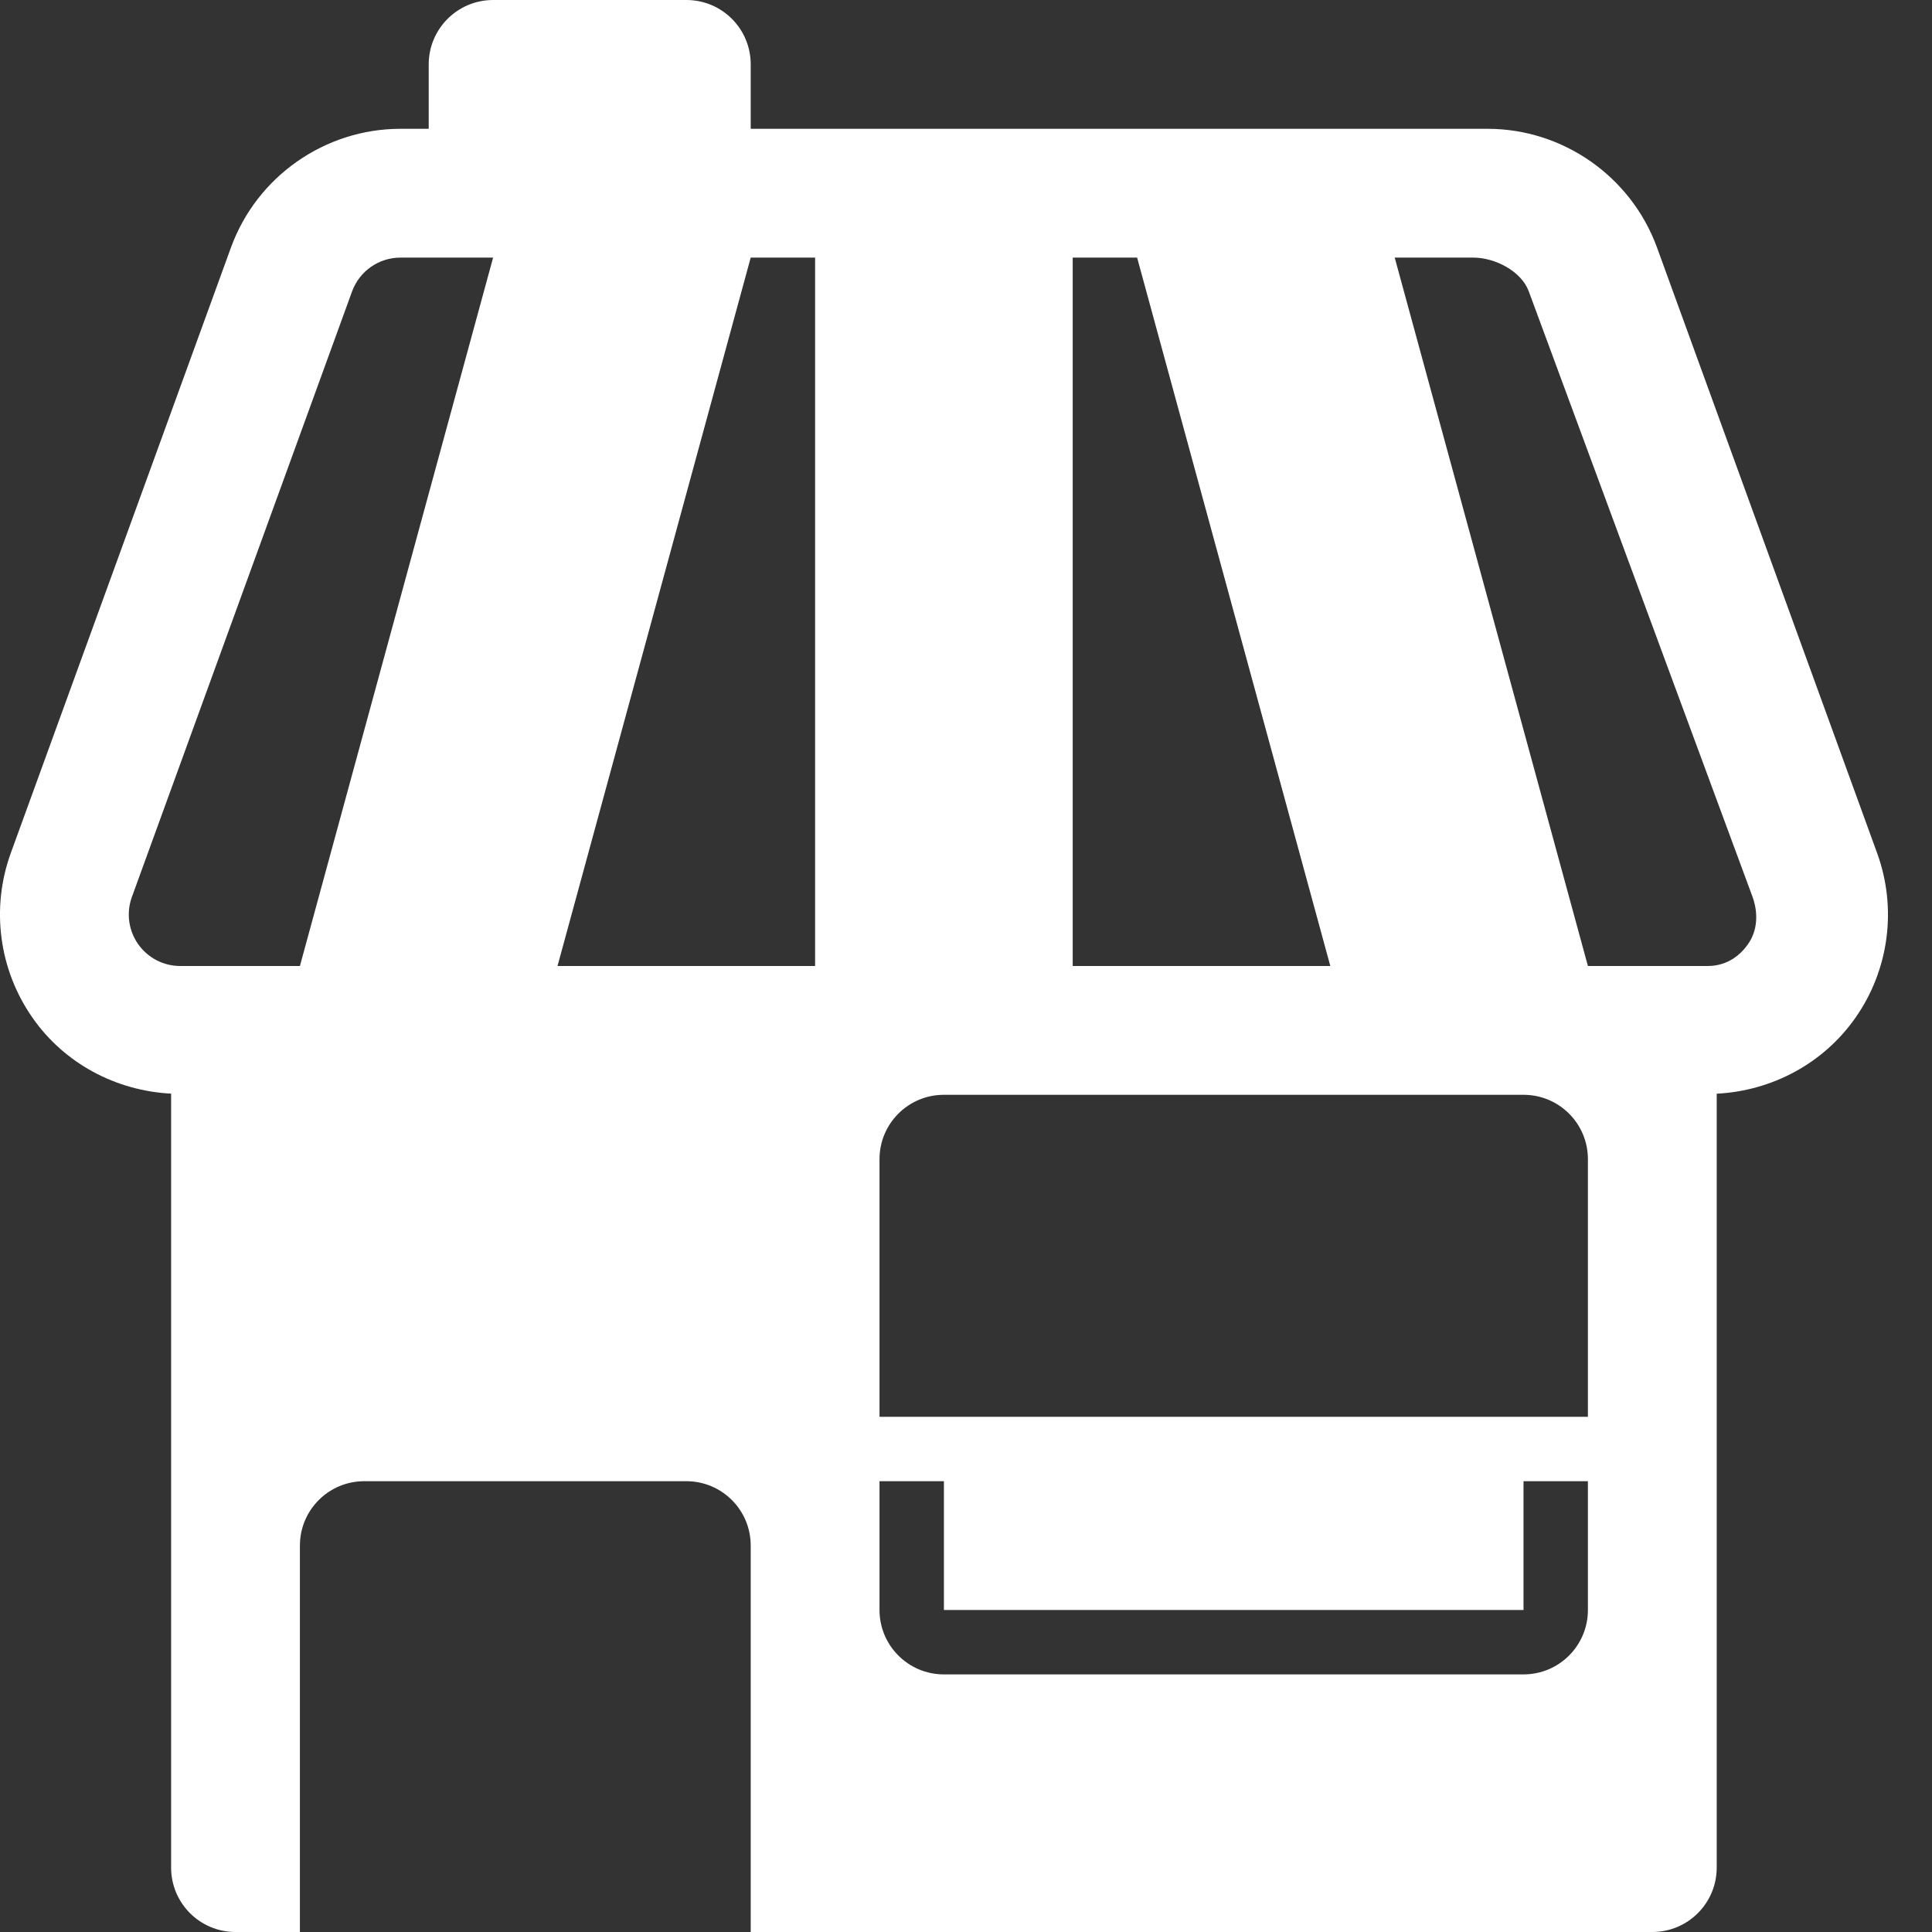 <?xml version="1.0" encoding="UTF-8" standalone="no"?>
<svg width="30px" height="30px" viewBox="0 0 30 30" version="1.1" xmlns="http://www.w3.org/2000/svg" xmlns:xlink="http://www.w3.org/1999/xlink">
    <rect x="0" y="0" width="30" height="30" fill="#333333" stroke="none"/>
    <!-- Generator: Sketch 44.1 (41455) - http://www.bohemiancoding.com/sketch -->
    <title>Fill 211 Copy</title>
    <desc>Created with Sketch.</desc>
    <defs></defs>
    <g id="Symbols" stroke="none" stroke-width="1" fill="none" fill-rule="evenodd">
        <path d="M27.144,14.659 C26.995,14.873 26.778,15 26.518,15 L24.657,15 L21.657,4 L22.878,4 C23.214,4 23.624,4.21 23.739,4.525 L27.214,13.928 C27.302,14.173 27.294,14.446 27.144,14.659 Z M24.657,22 L13.657,22 L13.657,18 C13.657,17.447 14.104,17 14.657,17 L23.657,17 C24.21,17 24.657,17.447 24.657,18 L24.657,22 Z M24.657,25 C24.657,25.552 24.21,26 23.657,26 L14.657,26 C14.104,26 13.657,25.552 13.657,25 L13.657,23 L14.657,23 L14.657,25 L23.657,25 L23.657,23 L24.657,23 L24.657,25 Z M2.048,13.928 L5.467,4.525 C5.582,4.21 5.882,4 6.218,4 L7.657,4 L4.657,15 L2.798,15 C2.538,15 2.294,14.873 2.144,14.659 C1.995,14.446 1.959,14.173 2.048,13.928 Z M12.657,4 L12.657,15 L8.657,15 L11.657,4 L12.657,4 Z M17.657,4 L20.657,15 L16.657,15 L16.657,4 L17.657,4 Z M29.148,13.247 L25.729,3.841 C25.326,2.739 24.269,2 23.098,2 L11.657,2 L11.657,1 C11.657,0.447 11.211,0 10.658,0 L7.658,0 C7.105,0 6.657,0.447 6.657,1 L6.657,2 L6.218,2 C5.047,2 3.99,2.739 3.588,3.839 L0.168,13.245 C-0.144,14.104 -0.017,15.061 0.508,15.808 C1.001,16.513 1.799,16.938 2.657,16.982 L2.657,29 C2.657,29.552 3.104,30 3.657,30 L4.657,30 L4.657,24 C4.657,23.447 5.104,23 5.657,23 L10.657,23 C11.21,23 11.657,23.447 11.657,24 L11.657,30 L25.657,30 C26.21,30 26.657,29.552 26.657,29 L26.657,16.983 C27.516,16.939 28.315,16.513 28.811,15.804 C29.333,15.061 29.46,14.104 29.148,13.247 L29.148,13.247 Z" id="Fill-211-Copy" fill="#FFFFFF"></path>
    </g>
</svg>